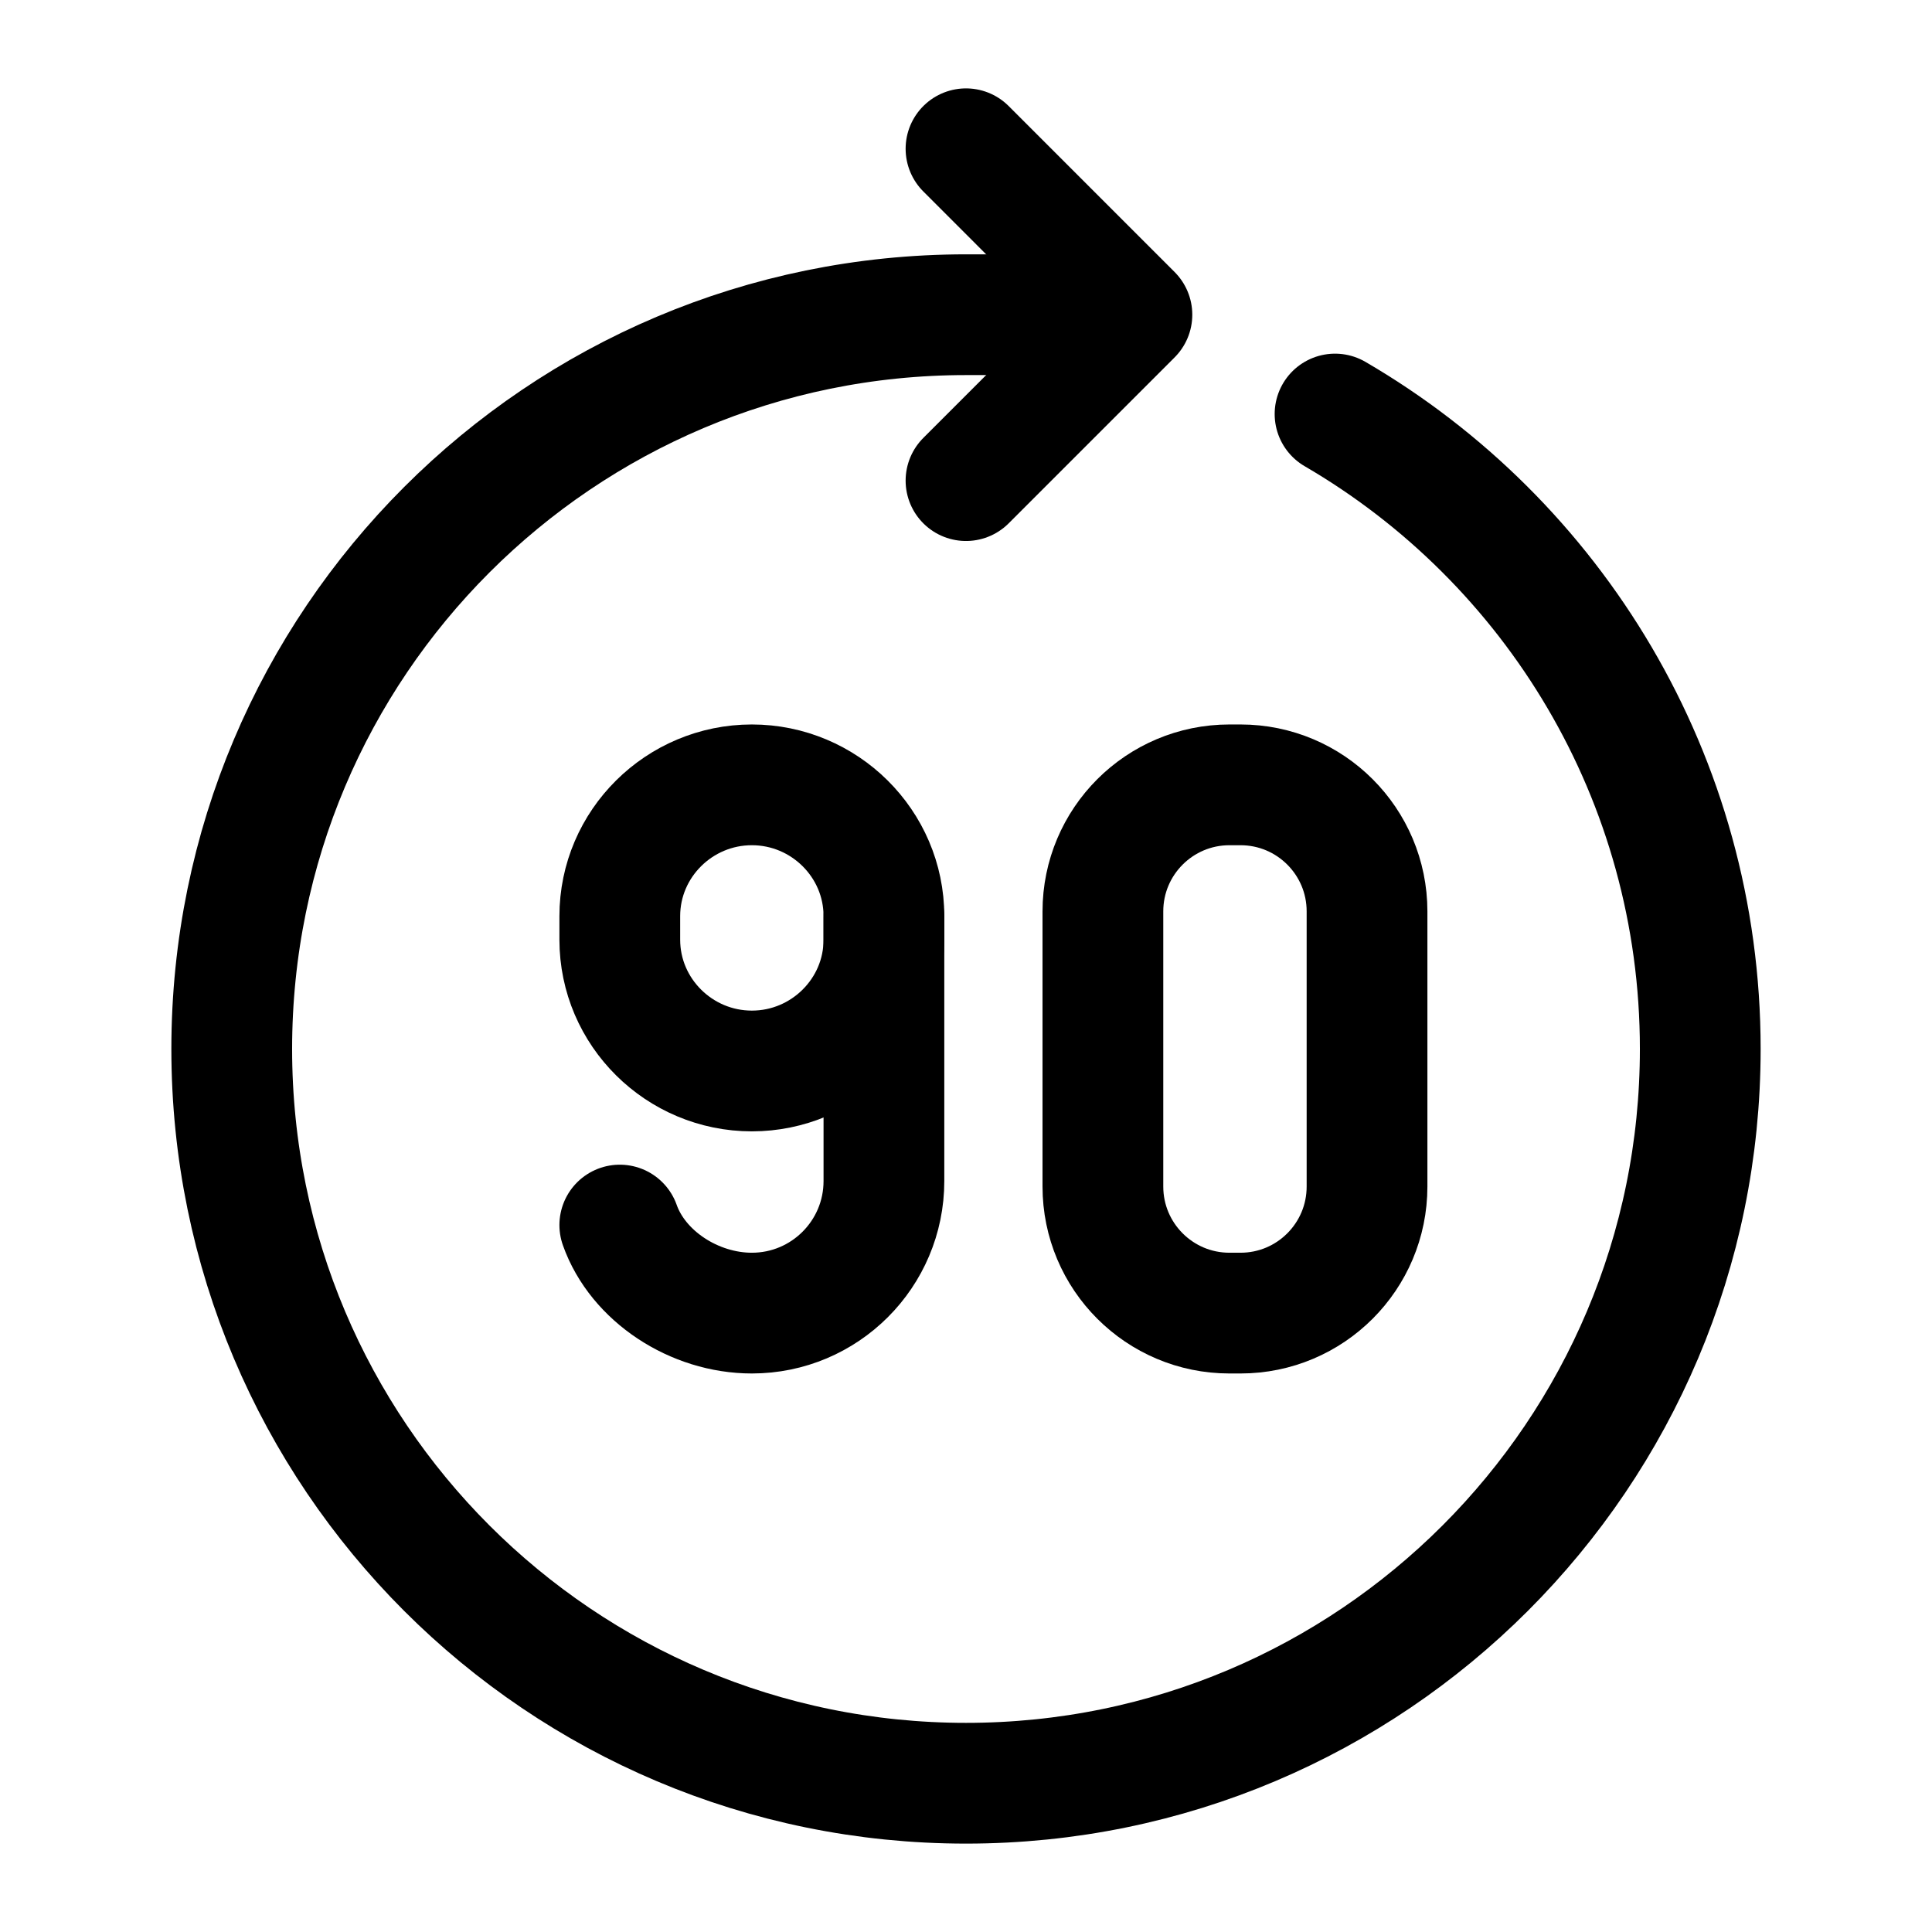 <svg xmlns="http://www.w3.org/2000/svg" fill="none" viewBox="0 0 56 56" height="56" width="56">
<path stroke-linejoin="round" stroke-linecap="round" stroke-width="3.5" stroke="black" d="M38.697 12.001C45.028 15.689 49.283 22.55 49.283 30.405C49.283 42.159 39.754 51.688 28 51.688C16.245 51.688 6.717 42.159 6.717 30.405C6.717 18.65 16.245 9.122 28 9.122H32.24"></path>
<path stroke-linejoin="round" stroke-linecap="round" stroke-width="3.5" stroke="black" d="M28 4.312L32.809 9.122L28 13.931"></path>
<path stroke-linejoin="round" stroke-linecap="round" stroke-width="3.5" stroke="black" d="M25.621 27.237V26.555C25.621 24.453 23.895 22.749 21.793 22.749C19.691 22.749 17.965 24.453 17.965 26.555V27.237C17.965 29.339 19.691 31.043 21.793 31.043C23.895 31.043 25.621 29.339 25.621 27.237Z"></path>
<path stroke-linejoin="round" stroke-linecap="round" stroke-width="3.5" stroke="black" d="M25.621 26.577V34.233C25.621 36.347 23.907 38.061 21.793 38.061C20.126 38.061 18.491 36.996 17.965 35.509"></path>
<path stroke-linejoin="round" stroke-linecap="round" stroke-width="3.5" stroke="black" d="M31.968 26.417V34.392C31.968 36.419 33.611 38.061 35.637 38.061H35.956C37.982 38.061 39.624 36.419 39.624 34.392V26.417C39.624 24.391 37.982 22.749 35.956 22.749H35.637C33.611 22.749 31.968 24.391 31.968 26.417Z"></path>
</svg>
